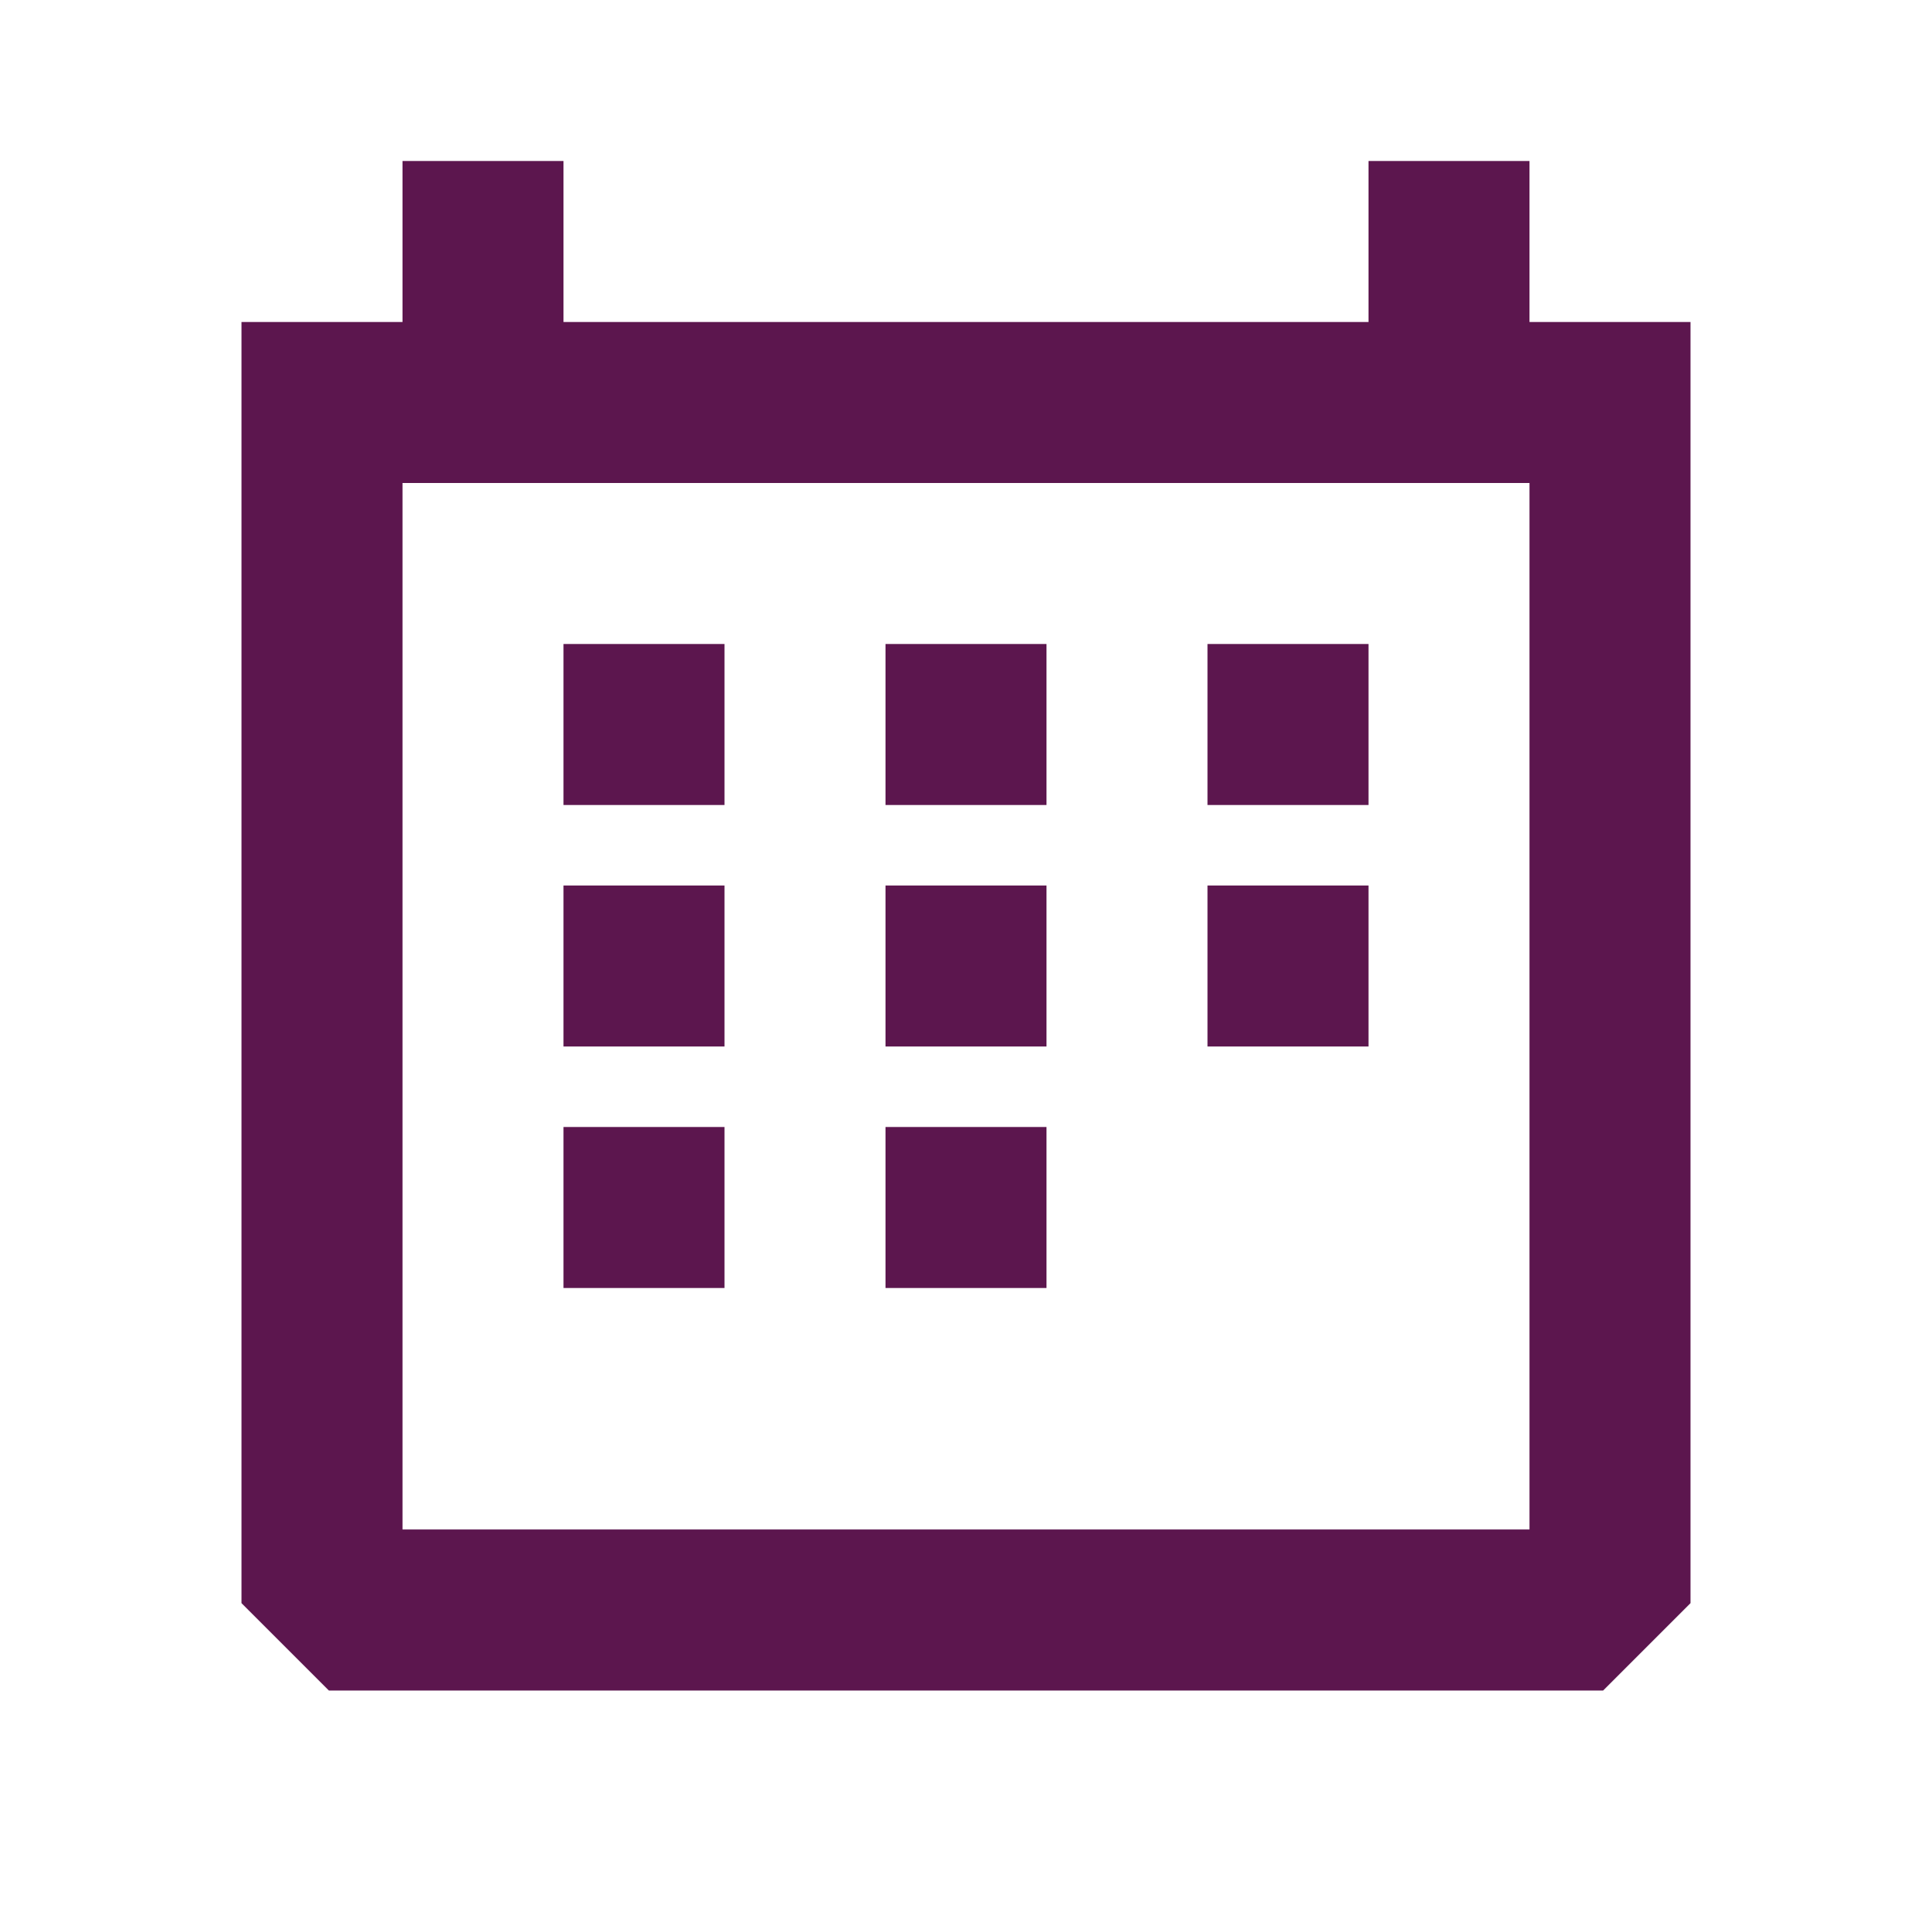 <svg width="15" height="15" viewBox="0 0 15 15" fill="none" xmlns="http://www.w3.org/2000/svg">
<path d="M2.5 3.125H12.5V12.188L12.188 12.5H2.812L2.5 12.188V3.125Z" stroke="#5C164E" stroke-width="1.25"/>
<path d="M3.75 1.25V3.125" stroke="#5C164E" stroke-width="1.25"/>
<path d="M5 5V6.25" stroke="#5C164E" stroke-width="1.25"/>
<path d="M5 6.875V8.125" stroke="#5C164E" stroke-width="1.25"/>
<path d="M5 8.75V10" stroke="#5C164E" stroke-width="1.25"/>
<path d="M7.5 8.75V10" stroke="#5C164E" stroke-width="1.25"/>
<path d="M7.5 5V6.25" stroke="#5C164E" stroke-width="1.25"/>
<path d="M7.5 6.875V8.125" stroke="#5C164E" stroke-width="1.25"/>
<path d="M10 5V6.25" stroke="#5C164E" stroke-width="1.25"/>
<path d="M10 6.875V8.125" stroke="#5C164E" stroke-width="1.25"/>
<path d="M11.25 1.25V3.125" stroke="#5C164E" stroke-width="1.25"/>
</svg>
